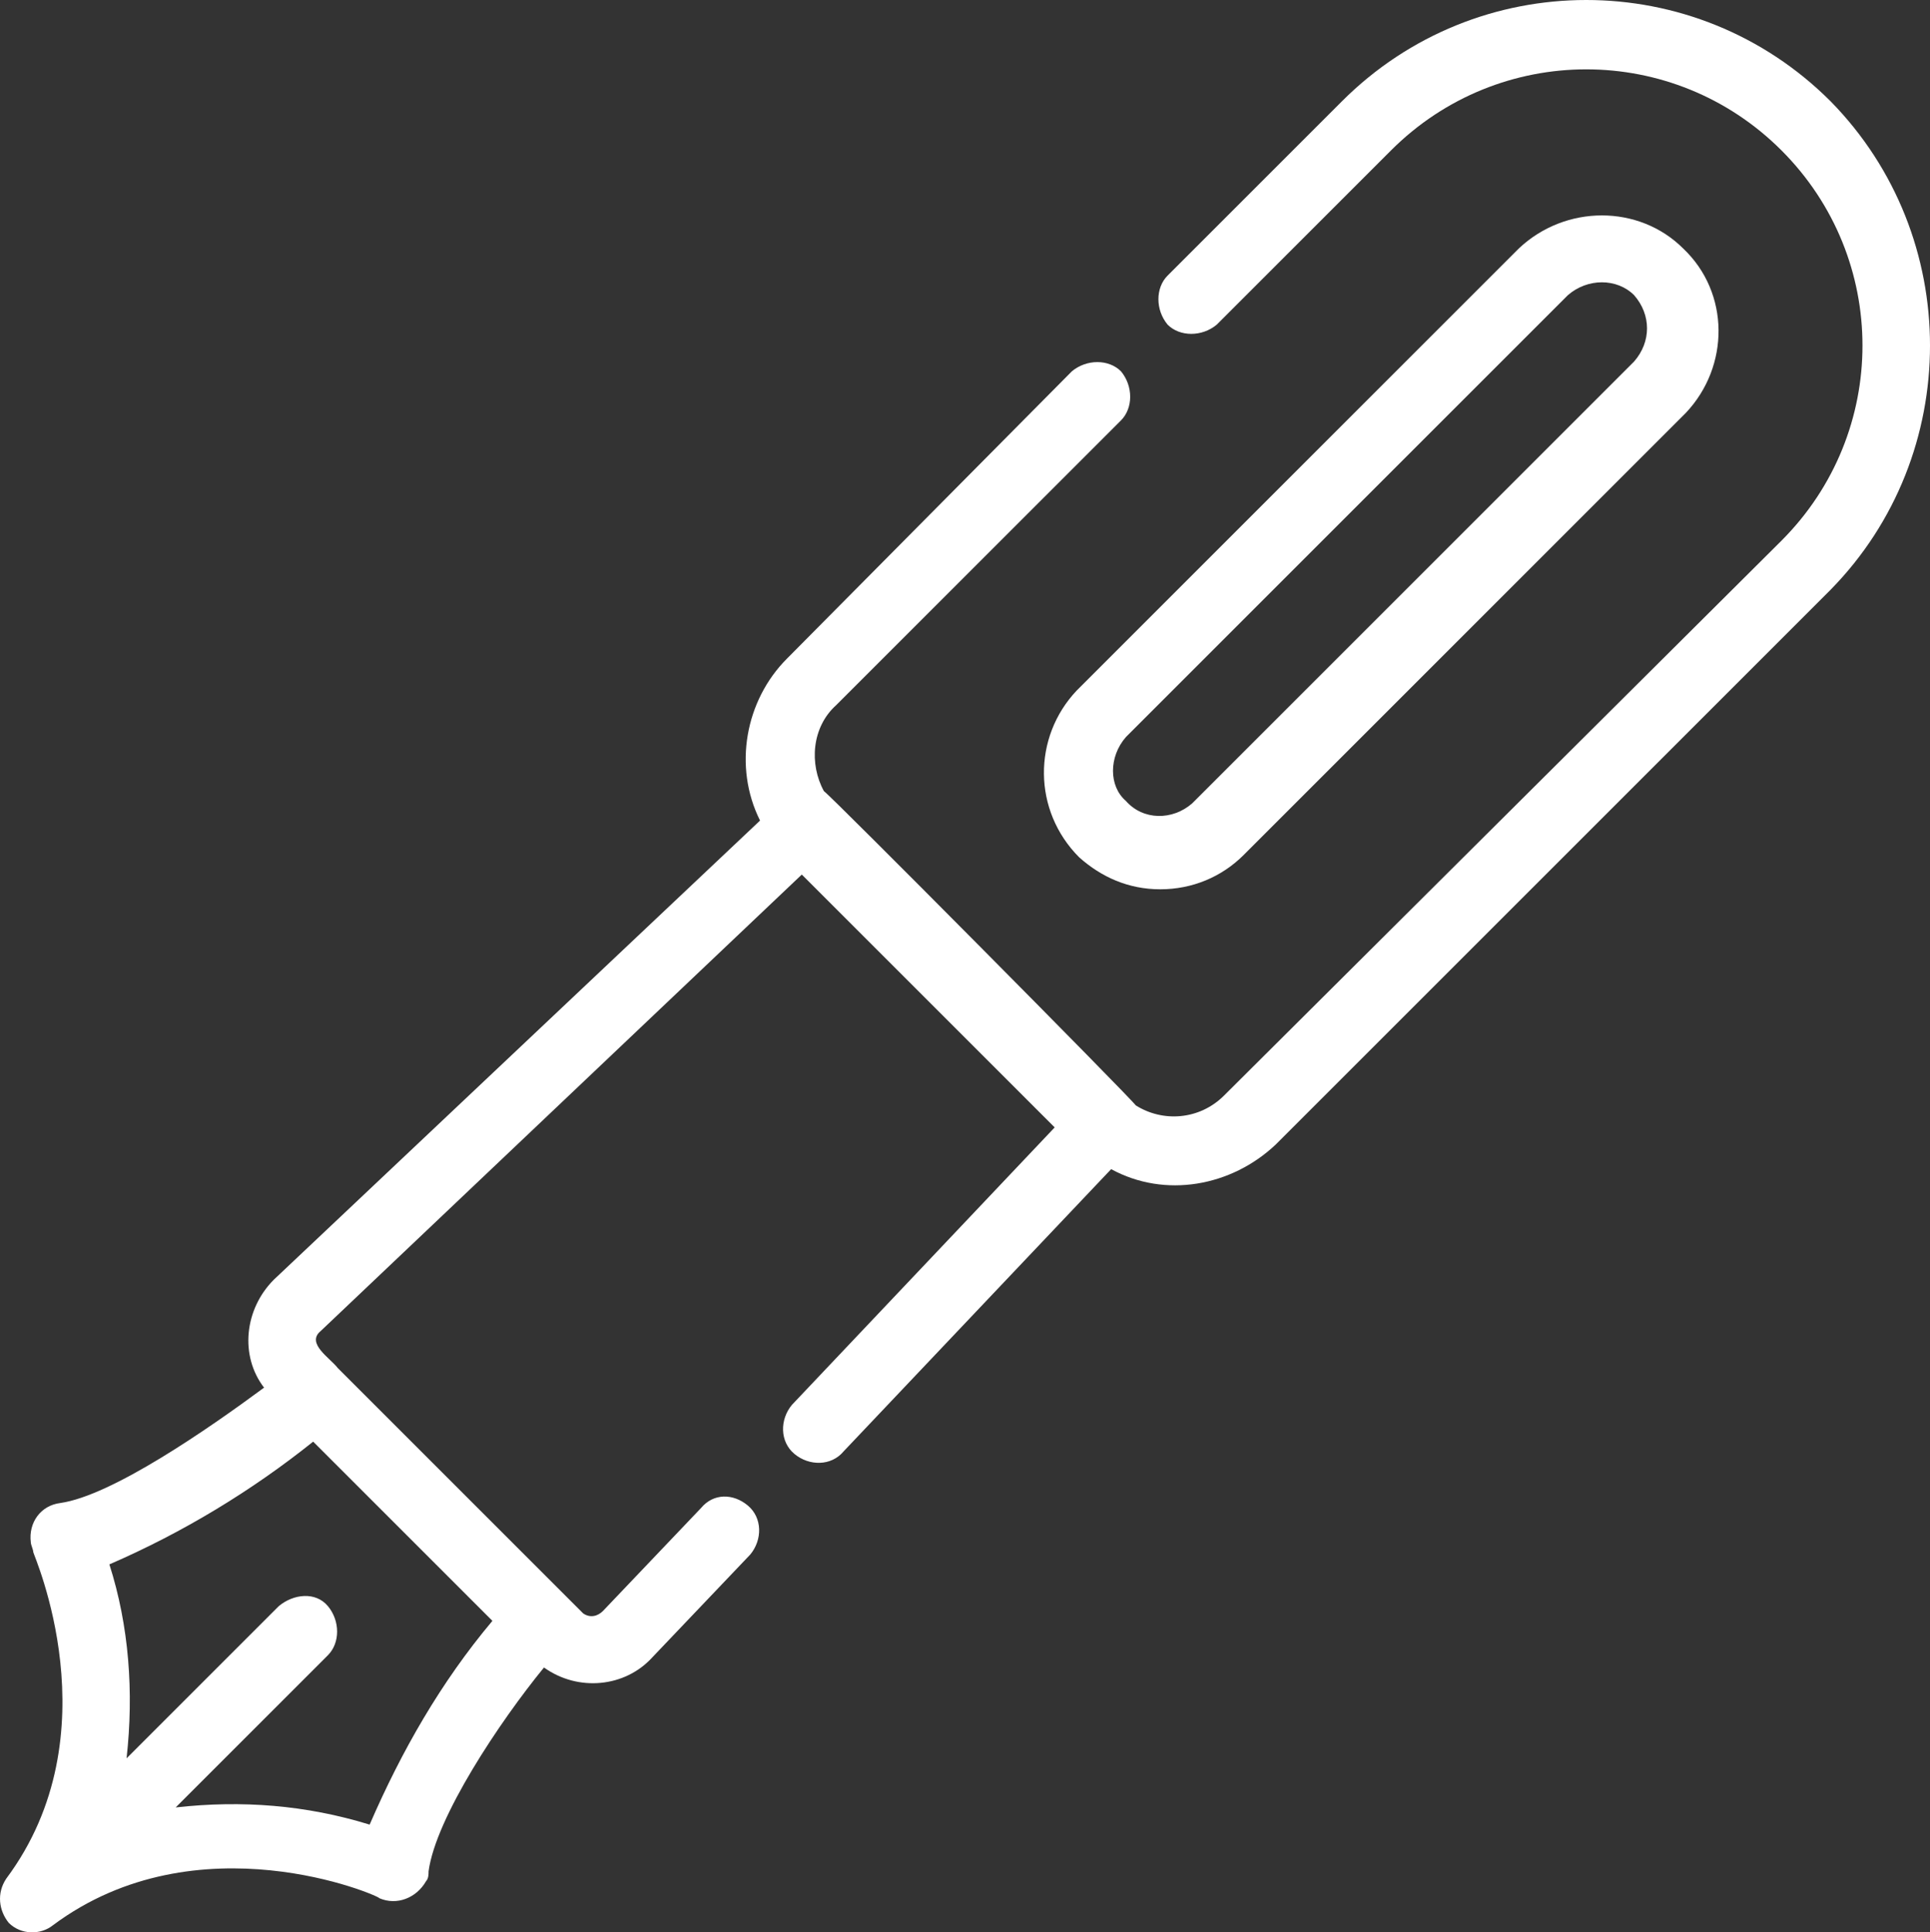 <?xml version="1.0" encoding="UTF-8"?>
<svg id="_レイヤー_2" data-name="レイヤー 2" xmlns="http://www.w3.org/2000/svg" width="78.605" height="78.714" viewBox="0 0 78.605 78.714">
  <rect x="0" y="0" width="78.605" height="78.714" fill="#333333" stroke="none"/>
  <g id="_レイヤー_1-2" data-name="レイヤー 1">
    <g>
      <path d="M20.055,66.025c-2.1,2.5-3.7,5.3-5,8.3-2.6-.8-5.2-1-7.9-.7l6.2-6.2c.5-.5.5-1.4,0-2s-1.4-.5-2,0l-6.2,6.2c.3-2.7.1-5.4-.7-7.9,3-1.3,5.8-3,8.3-5l7.3,7.3h0ZM74.555,4.125c-5.5-5.5-14.4-5.5-19.9,0l-7.1,7.1c-.5.5-.5,1.4,0,2,.5.5,1.4.5,2,0h0l7.1-7.1c4.4-4.4,11.5-4.4,15.9,0s4.4,11.5,0,15.9l-22.7,22.6c-1,1-2.5,1.1-3.6.4-.2-.3-12.4-12.6-12.7-12.8-.6-1.1-.5-2.6.5-3.5l11.6-11.6c.5-.5.5-1.4,0-2-.5-.5-1.4-.5-2,0l-11.6,11.7c-1.7,1.7-2.2,4.4-1.1,6.6l-19.8,18.7c-1.2,1.2-1.4,3.1-.4,4.4-2.3,1.7-6.2,4.4-8.3,4.7-.8.1-1.3.8-1.2,1.6,0,.1.1.3.1.4s3.3,7.4-1.1,13.3c-.4.6-.3,1.3.1,1.8.5.5,1.3.5,1.8.1,5.9-4.4,13.3-1.2,13.3-1.1.7.3,1.5,0,1.9-.7.1-.1.1-.3.1-.4.3-2.2,2.9-6.1,4.7-8.3,1.4,1,3.3.8,4.4-.4l4-4.2c.5-.6.5-1.5-.1-2s-1.4-.5-1.9.1l-4,4.2c-.2.2-.5.3-.8.1l-.1-.1-9.9-9.9c-.3-.4-1.3-1-.7-1.5l19.6-18.6,10.3,10.3-10.7,11.3c-.5.6-.5,1.5.1,2s1.5.5,2-.1h0l10.9-11.5c2.2,1.2,4.9.7,6.7-1l22.6-22.6c5.4-5.5,5.4-14.4,0-19.9h0Z" style="fill: #fff; stroke-width: 0px;"/>
      <path d="M45.855,30.025l18-18c.8-.7,2-.7,2.7,0,.7.8.7,1.9,0,2.7l-18,18c-.8.7-2,.7-2.7-.1-.7-.6-.7-1.8,0-2.6ZM47.255,36.225c1.3,0,2.5-.5,3.4-1.4l18-18c1.8-1.9,1.8-4.9-.1-6.7-1.8-1.8-4.8-1.8-6.7,0l-18,18c-1.8,1.9-1.8,4.9.1,6.8.9.8,2,1.3,3.3,1.3h0Z" style="fill: #fff; stroke-width: 0px;"/>
    </g>
  </g>
</svg>